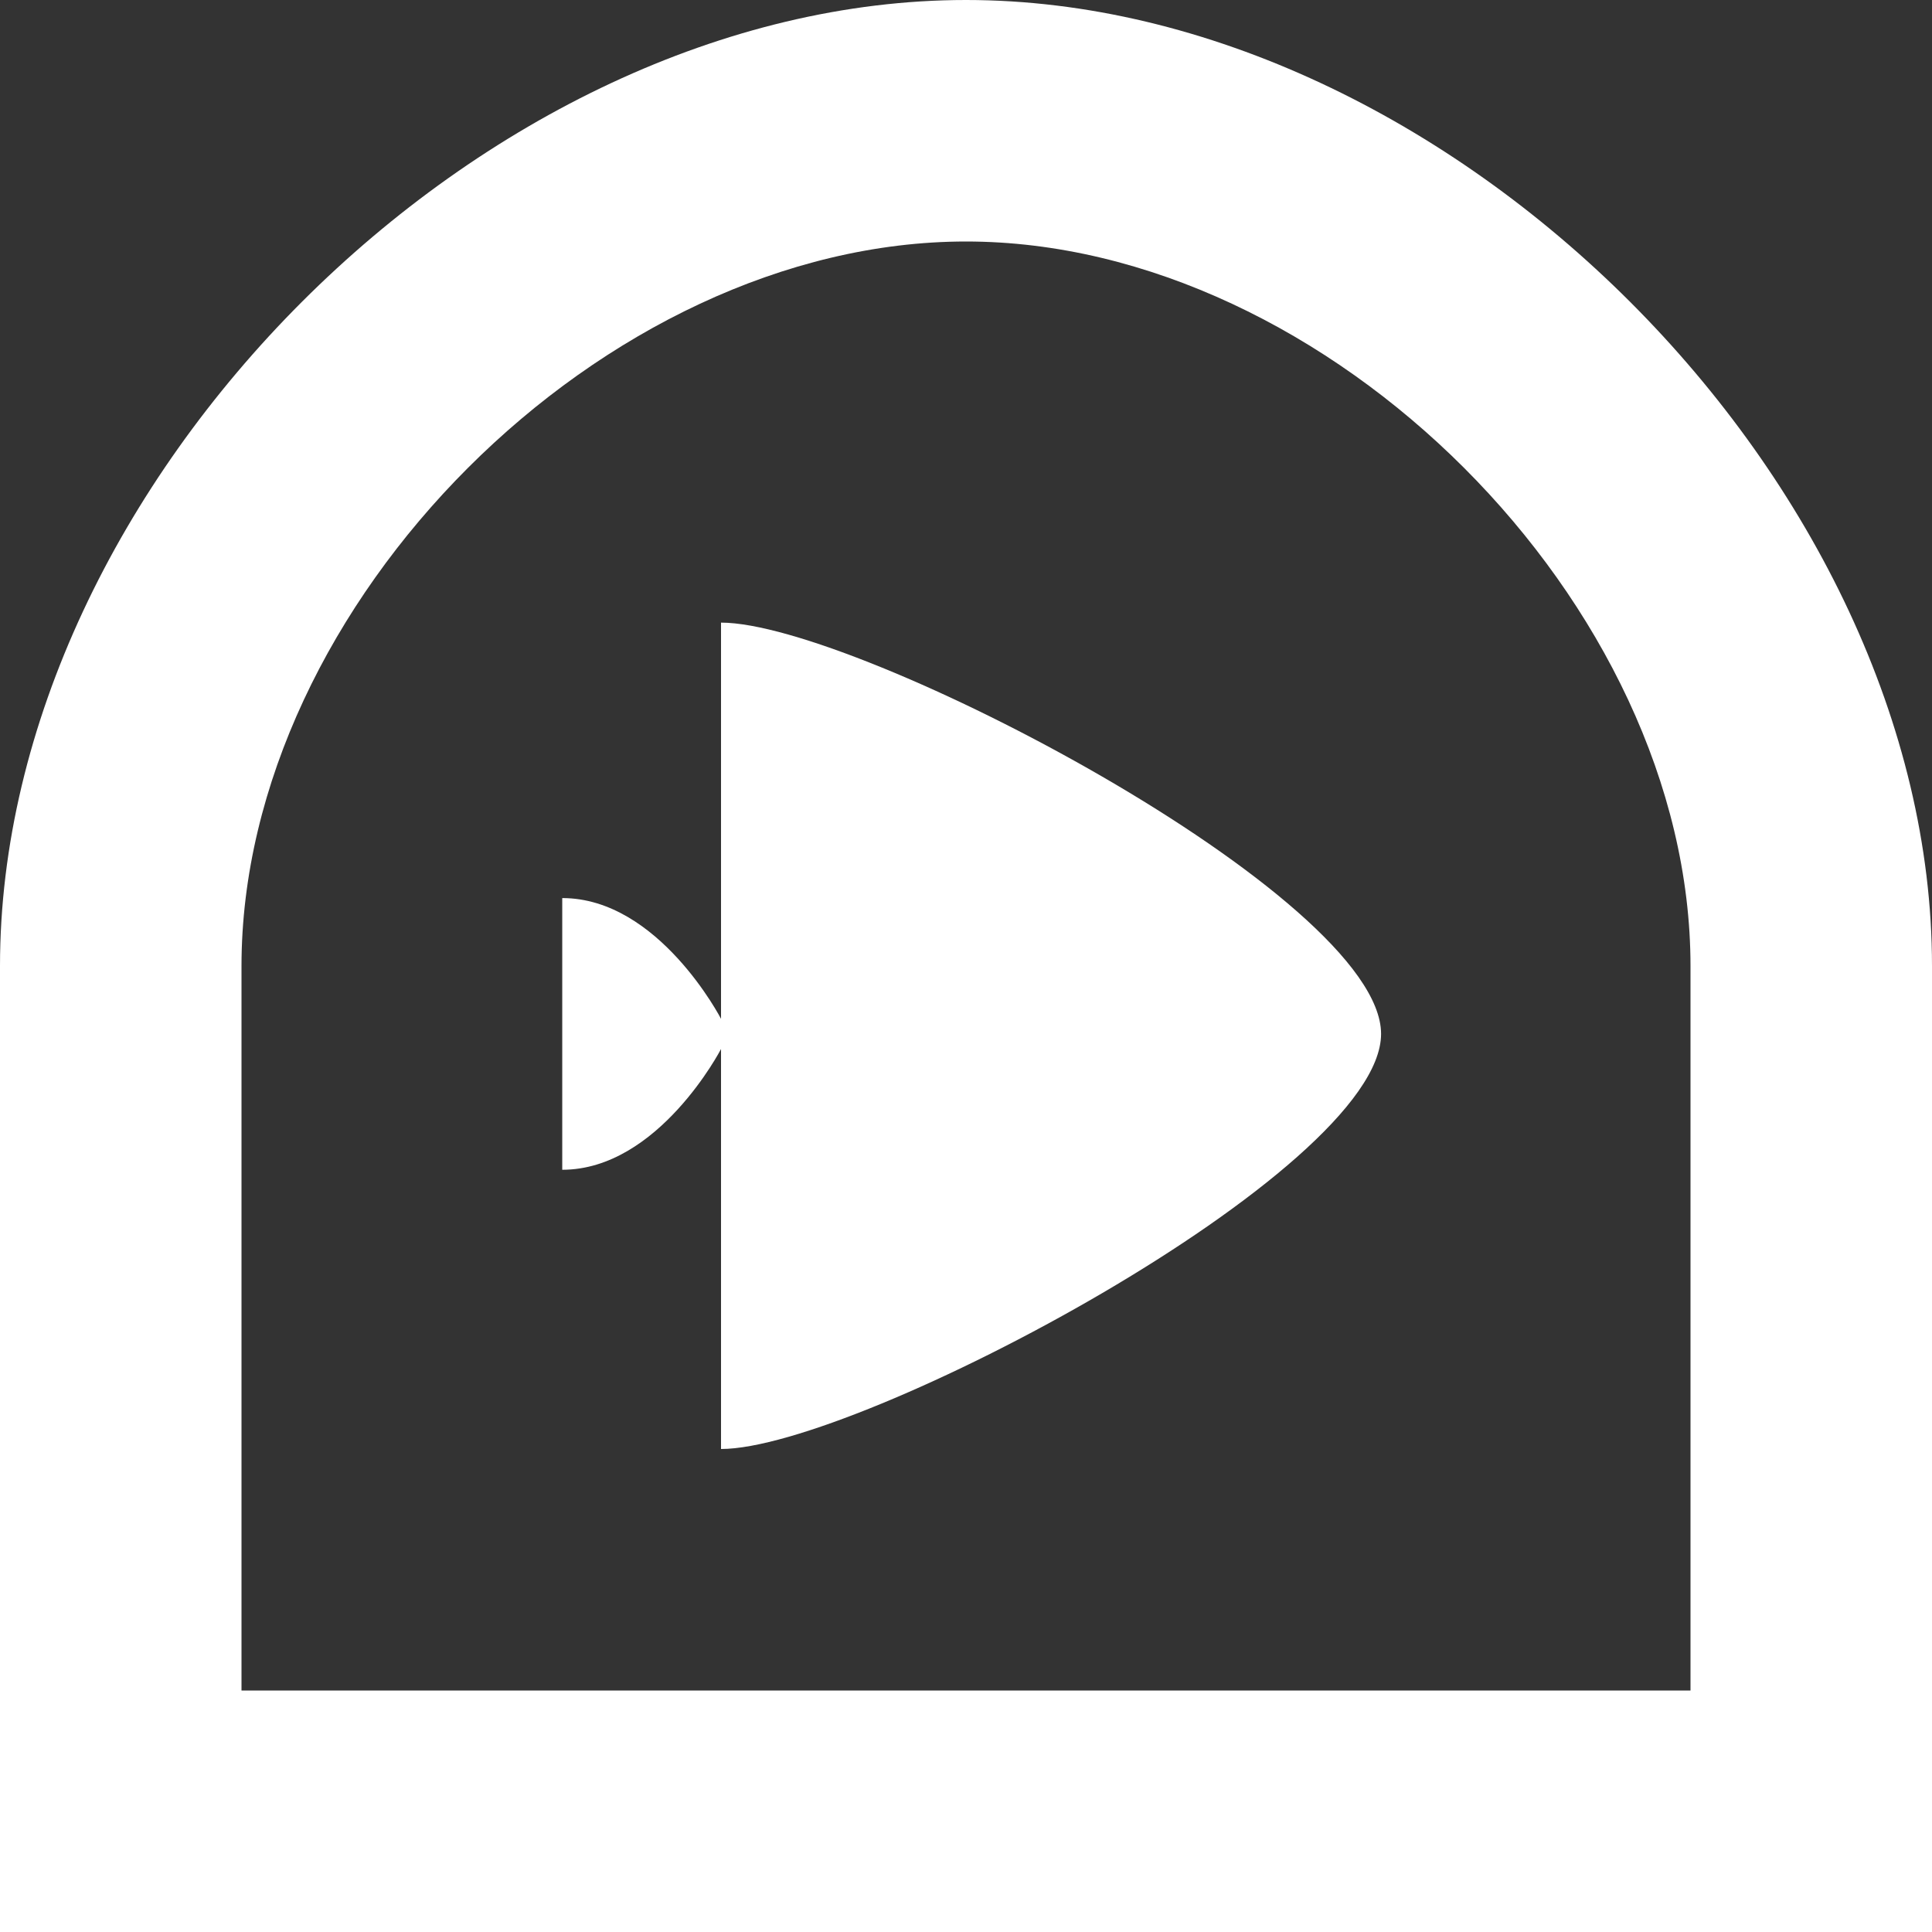 <?xml version="1.0" encoding="UTF-8" standalone="no"?>
<svg
   xmlns:dc="http://purl.org/dc/elements/1.1/"
   xmlns:cc="http://creativecommons.org/ns#"
   xmlns:rdf="http://www.w3.org/1999/02/22-rdf-syntax-ns#"
   xmlns:svg="http://www.w3.org/2000/svg"
   xmlns="http://www.w3.org/2000/svg"
   xmlns:sodipodi="http://sodipodi.sourceforge.net/DTD/sodipodi-0.dtd"
   xmlns:inkscape="http://www.inkscape.org/namespaces/inkscape"
   width="512"
   height="512"
   viewBox="0 0 512 512"
   version="1.1"
   id="svg8"
   inkscape:version="1.0.1 (3bc2e813f5, 2020-09-07)"
   sodipodi:docname="icon-write.svg"
   inkscape:export-filename="/home/chris/Programmeren/Sailfish/harbour-sailfin/qml/icon.png"
   inkscape:export-xdpi="48"
   inkscape:export-ydpi="48">
  <rect x="0" y="0" width="512" height="512" fill="#333333" stroke="none"/>
  <defs
     id="defs2" />
  <sodipodi:namedview
     id="base"
     pagecolor="#ffffff"
     bordercolor="#666666"
     borderopacity="1.0"
     inkscape:pageopacity="0.0"
     inkscape:pageshadow="2"
     inkscape:zoom="0.98994949"
     inkscape:cx="222.36155"
     inkscape:cy="335.94149"
     inkscape:document-units="px"
     inkscape:current-layer="layer1"
     inkscape:document-rotation="0"
     showgrid="true"
     inkscape:pagecheckerboard="true"
     units="px"
     inkscape:window-width="1451"
     inkscape:window-height="908"
     inkscape:window-x="442"
     inkscape:window-y="143"
     inkscape:window-maximized="0"
     showguides="true"
     inkscape:guide-bbox="true">
    <inkscape:grid
       type="xygrid"
       id="grid833"
       empspacing="32" />
    <sodipodi:guide
       position="191.079,242"
       orientation="0,-1"
       id="guide839" />
    <sodipodi:guide
       position="191.079,232"
       orientation="1,0"
       id="guide841" />
    <sodipodi:guide
       position="149,202"
       orientation="1,0"
       id="guide843" />
    <sodipodi:guide
       position="149,202"
       orientation="0,-1"
       id="guide845" />
    <sodipodi:guide
       position="149,274"
       orientation="0,-1"
       id="guide847" />
    <sodipodi:guide
       position="366.052,238.061"
       orientation="0,-1"
       id="guide849" />
    <sodipodi:guide
       position="191.079,234"
       orientation="0,-1"
       id="guide851" />
    <sodipodi:guide
       position="174.446,202"
       orientation="1,0"
       id="guide853" />
    <sodipodi:guide
       position="256,0"
       orientation="1,0"
       id="guide898" />
  </sodipodi:namedview>
  <g
     inkscape:label="Laag 1"
     inkscape:groupmode="layer"
     id="layer1">
    <path
       id="path835"
       style="fill:#ffffff;fill-opacity:1;stroke:none;stroke-width:1px;stroke-linecap:butt;stroke-linejoin:miter;stroke-opacity:1"
       inkscape:label="background"
       d="M 256,0 C 128,0 0,128 0,256 V 512 H 512 V 256 C 512,128 384,0 256,0 Z m 0,64 c 96,0 192,96 192,192 V 448 H 64 V 256 C 64,160 160,64 256,64 Z" />
    <path
       style="fill:#ffffff;fill-opacity:1;stroke:none;stroke-width:0.568px;stroke-linecap:butt;stroke-linejoin:miter;stroke-opacity:1"
       d="M 191.079,384 V 278 c 0,0 -16.591,32 -42.079,32 v -72 c 25.514,-0.026 42.079,32 42.079,32 V 165 C 227.275,165 366,237.509 366,274 366,310.491 227.275,384 191.079,384 Z"
       id="path845-3"
       sodipodi:nodetypes="cccccccc"
       inkscape:label="sailfin" />
  </g>
</svg>
